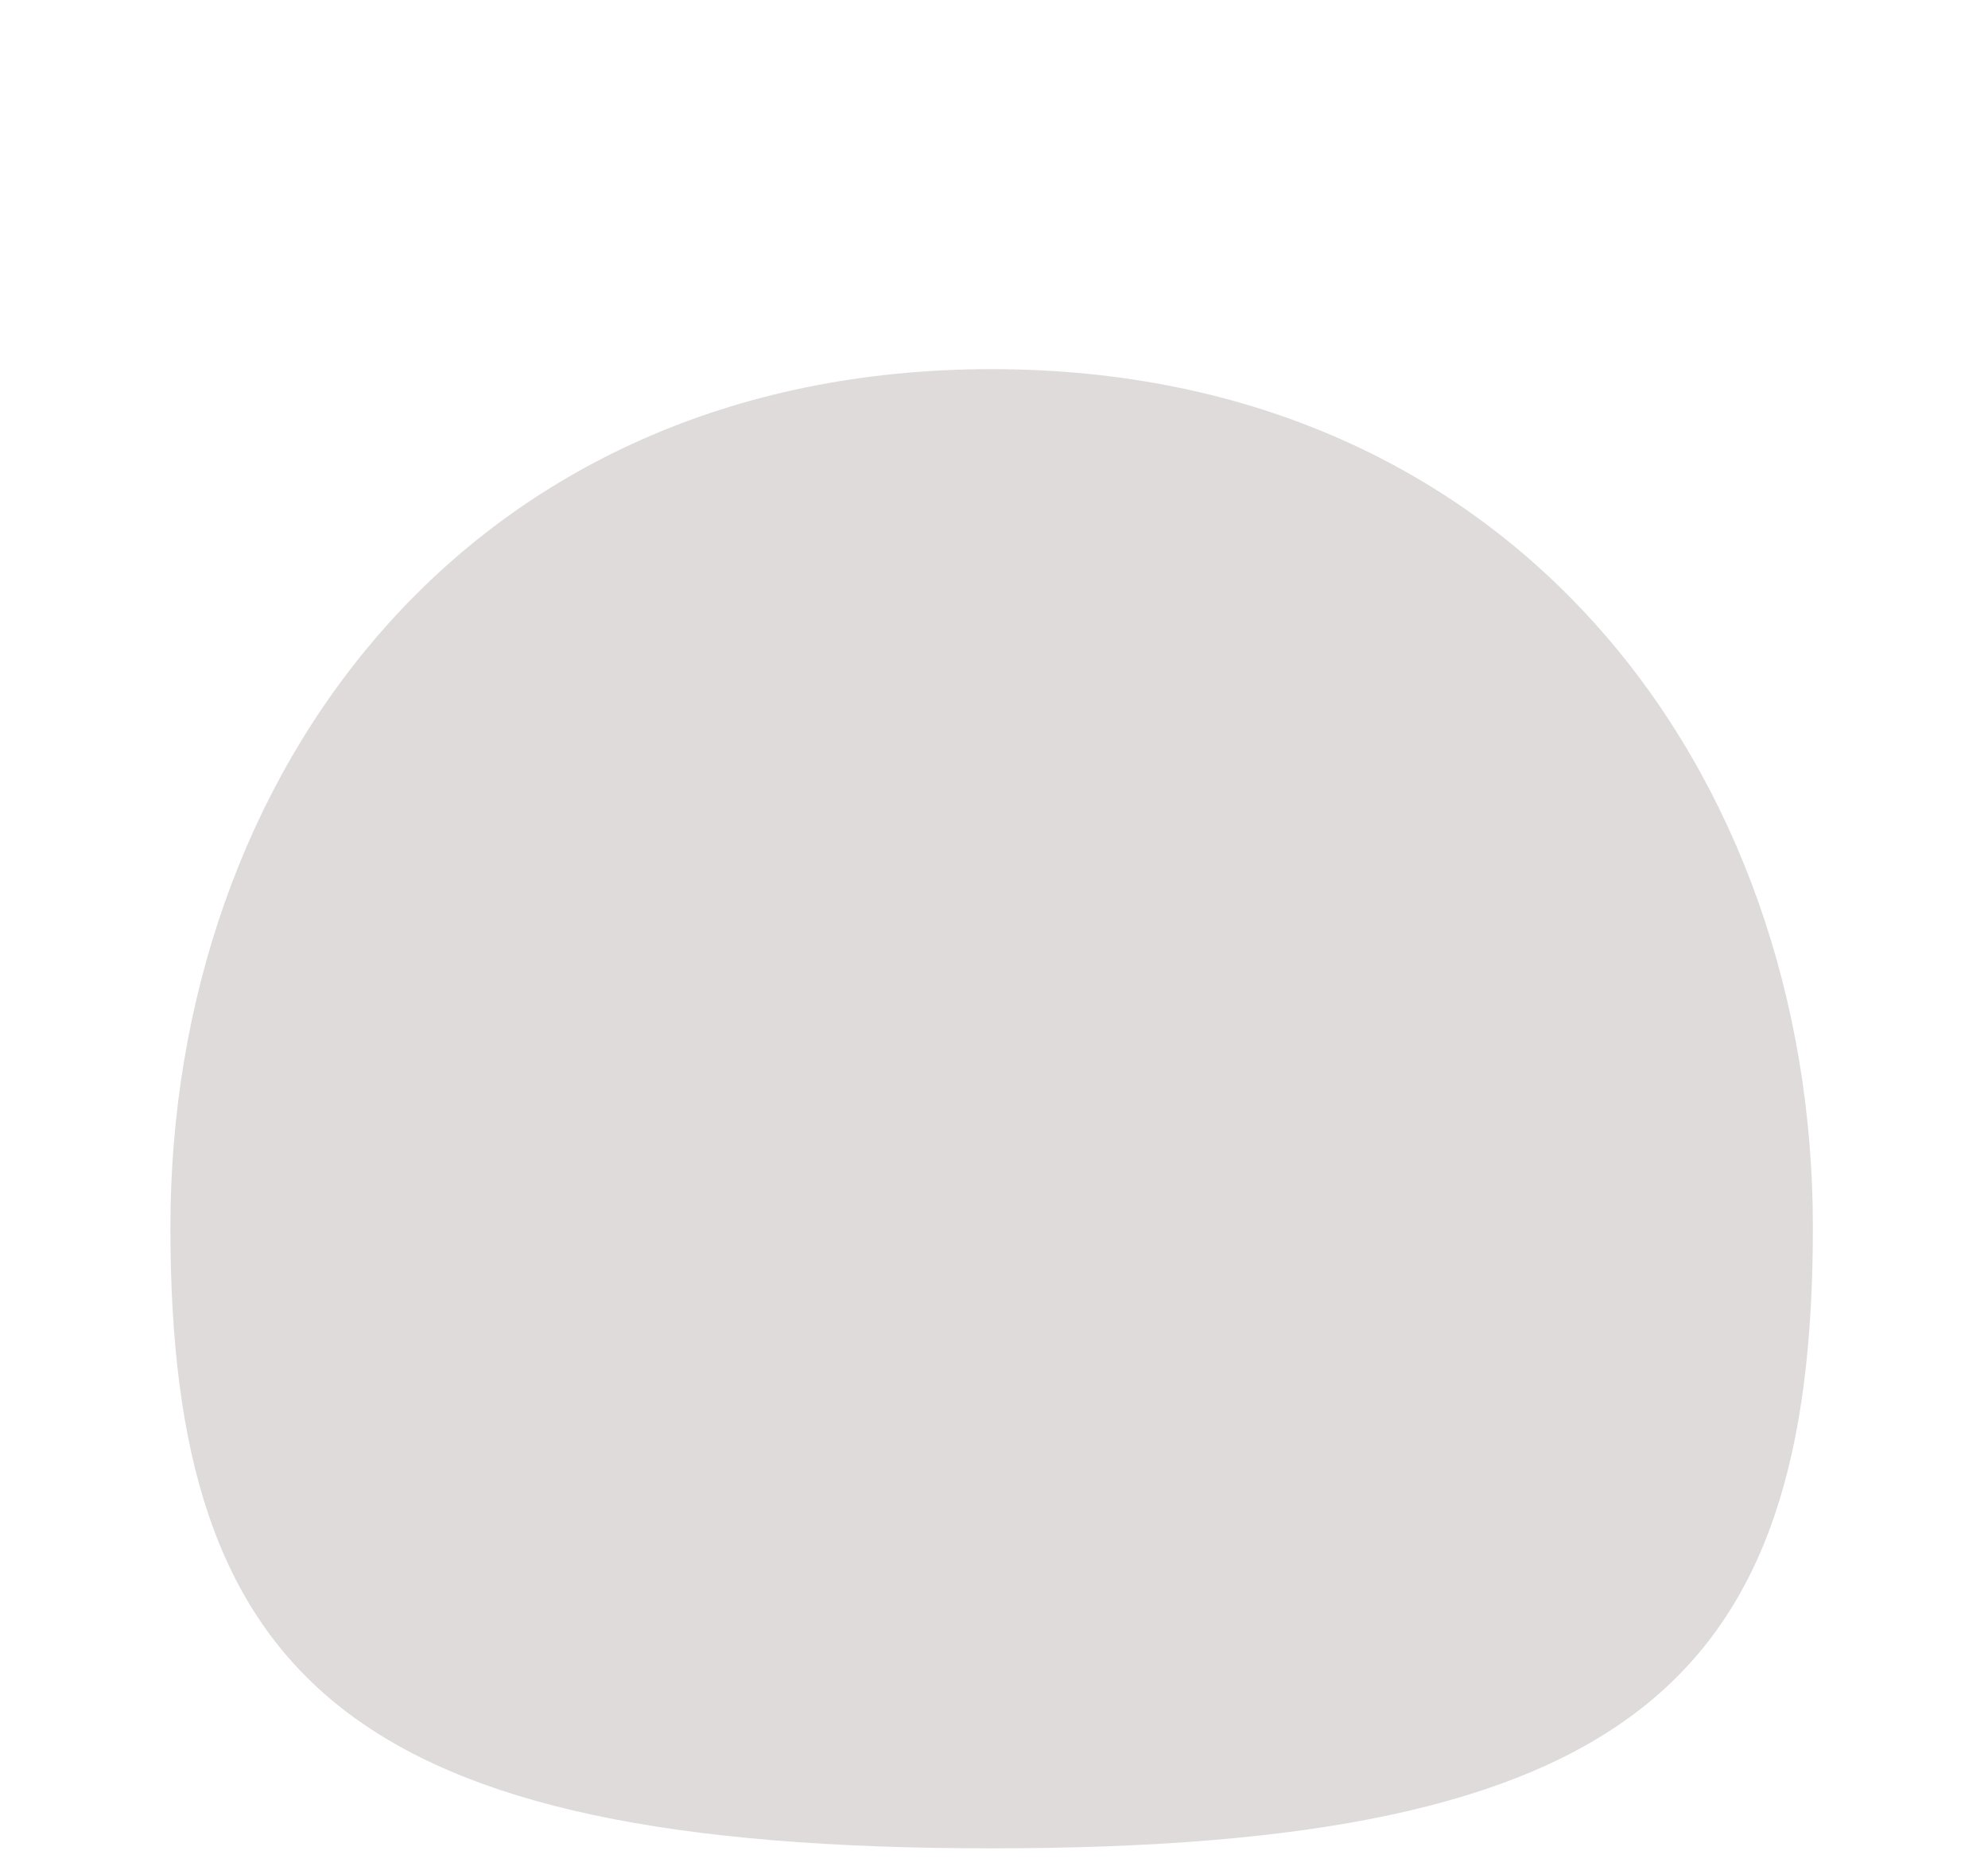 <?xml version="1.0" encoding="utf-8"?>
<svg xmlns="http://www.w3.org/2000/svg" fill="none" height="100%" overflow="visible" preserveAspectRatio="none" style="display: block;" viewBox="0 0 35 33" width="100%">
<g filter="url(#filter0_di_0_372)" id="Ellipse 10">
<path d="M31.917 17.113C31.917 25.098 28.71 28.046 17.459 28.046C6.207 28.046 3 25.098 3 17.113C3 9.129 8.218 2 17.459 2C26.7 2 31.917 9.129 31.917 17.113Z" fill="#DFDBDB"/>
</g>
<defs>
<filter color-interpolation-filters="sRGB" filterUnits="userSpaceOnUse" height="32.046" id="filter0_di_0_372" width="34.917" x="0" y="0.5">
<feFlood flood-opacity="0" result="BackgroundImageFix"/>
<feColorMatrix in="SourceAlpha" result="hardAlpha" type="matrix" values="0 0 0 0 0 0 0 0 0 0 0 0 0 0 0 0 0 0 127 0"/>
<feOffset dy="1.5"/>
<feGaussianBlur stdDeviation="1.5"/>
<feComposite in2="hardAlpha" operator="out"/>
<feColorMatrix type="matrix" values="0 0 0 0 0.373 0 0 0 0 0.373 0 0 0 0 0.373 0 0 0 0.44 0"/>
<feBlend in2="BackgroundImageFix" mode="normal" result="effect1_dropShadow_0_372"/>
<feBlend in="SourceGraphic" in2="effect1_dropShadow_0_372" mode="normal" result="shape"/>
<feColorMatrix in="SourceAlpha" result="hardAlpha" type="matrix" values="0 0 0 0 0 0 0 0 0 0 0 0 0 0 0 0 0 0 127 0"/>
<feOffset dy="3"/>
<feGaussianBlur stdDeviation="1.338"/>
<feComposite in2="hardAlpha" k2="-1" k3="1" operator="arithmetic"/>
<feColorMatrix type="matrix" values="0 0 0 0 0.69 0 0 0 0 0.682 0 0 0 0 0.678 0 0 0 0.55 0"/>
<feBlend in2="shape" mode="normal" result="effect2_innerShadow_0_372"/>
</filter>
</defs>
</svg>